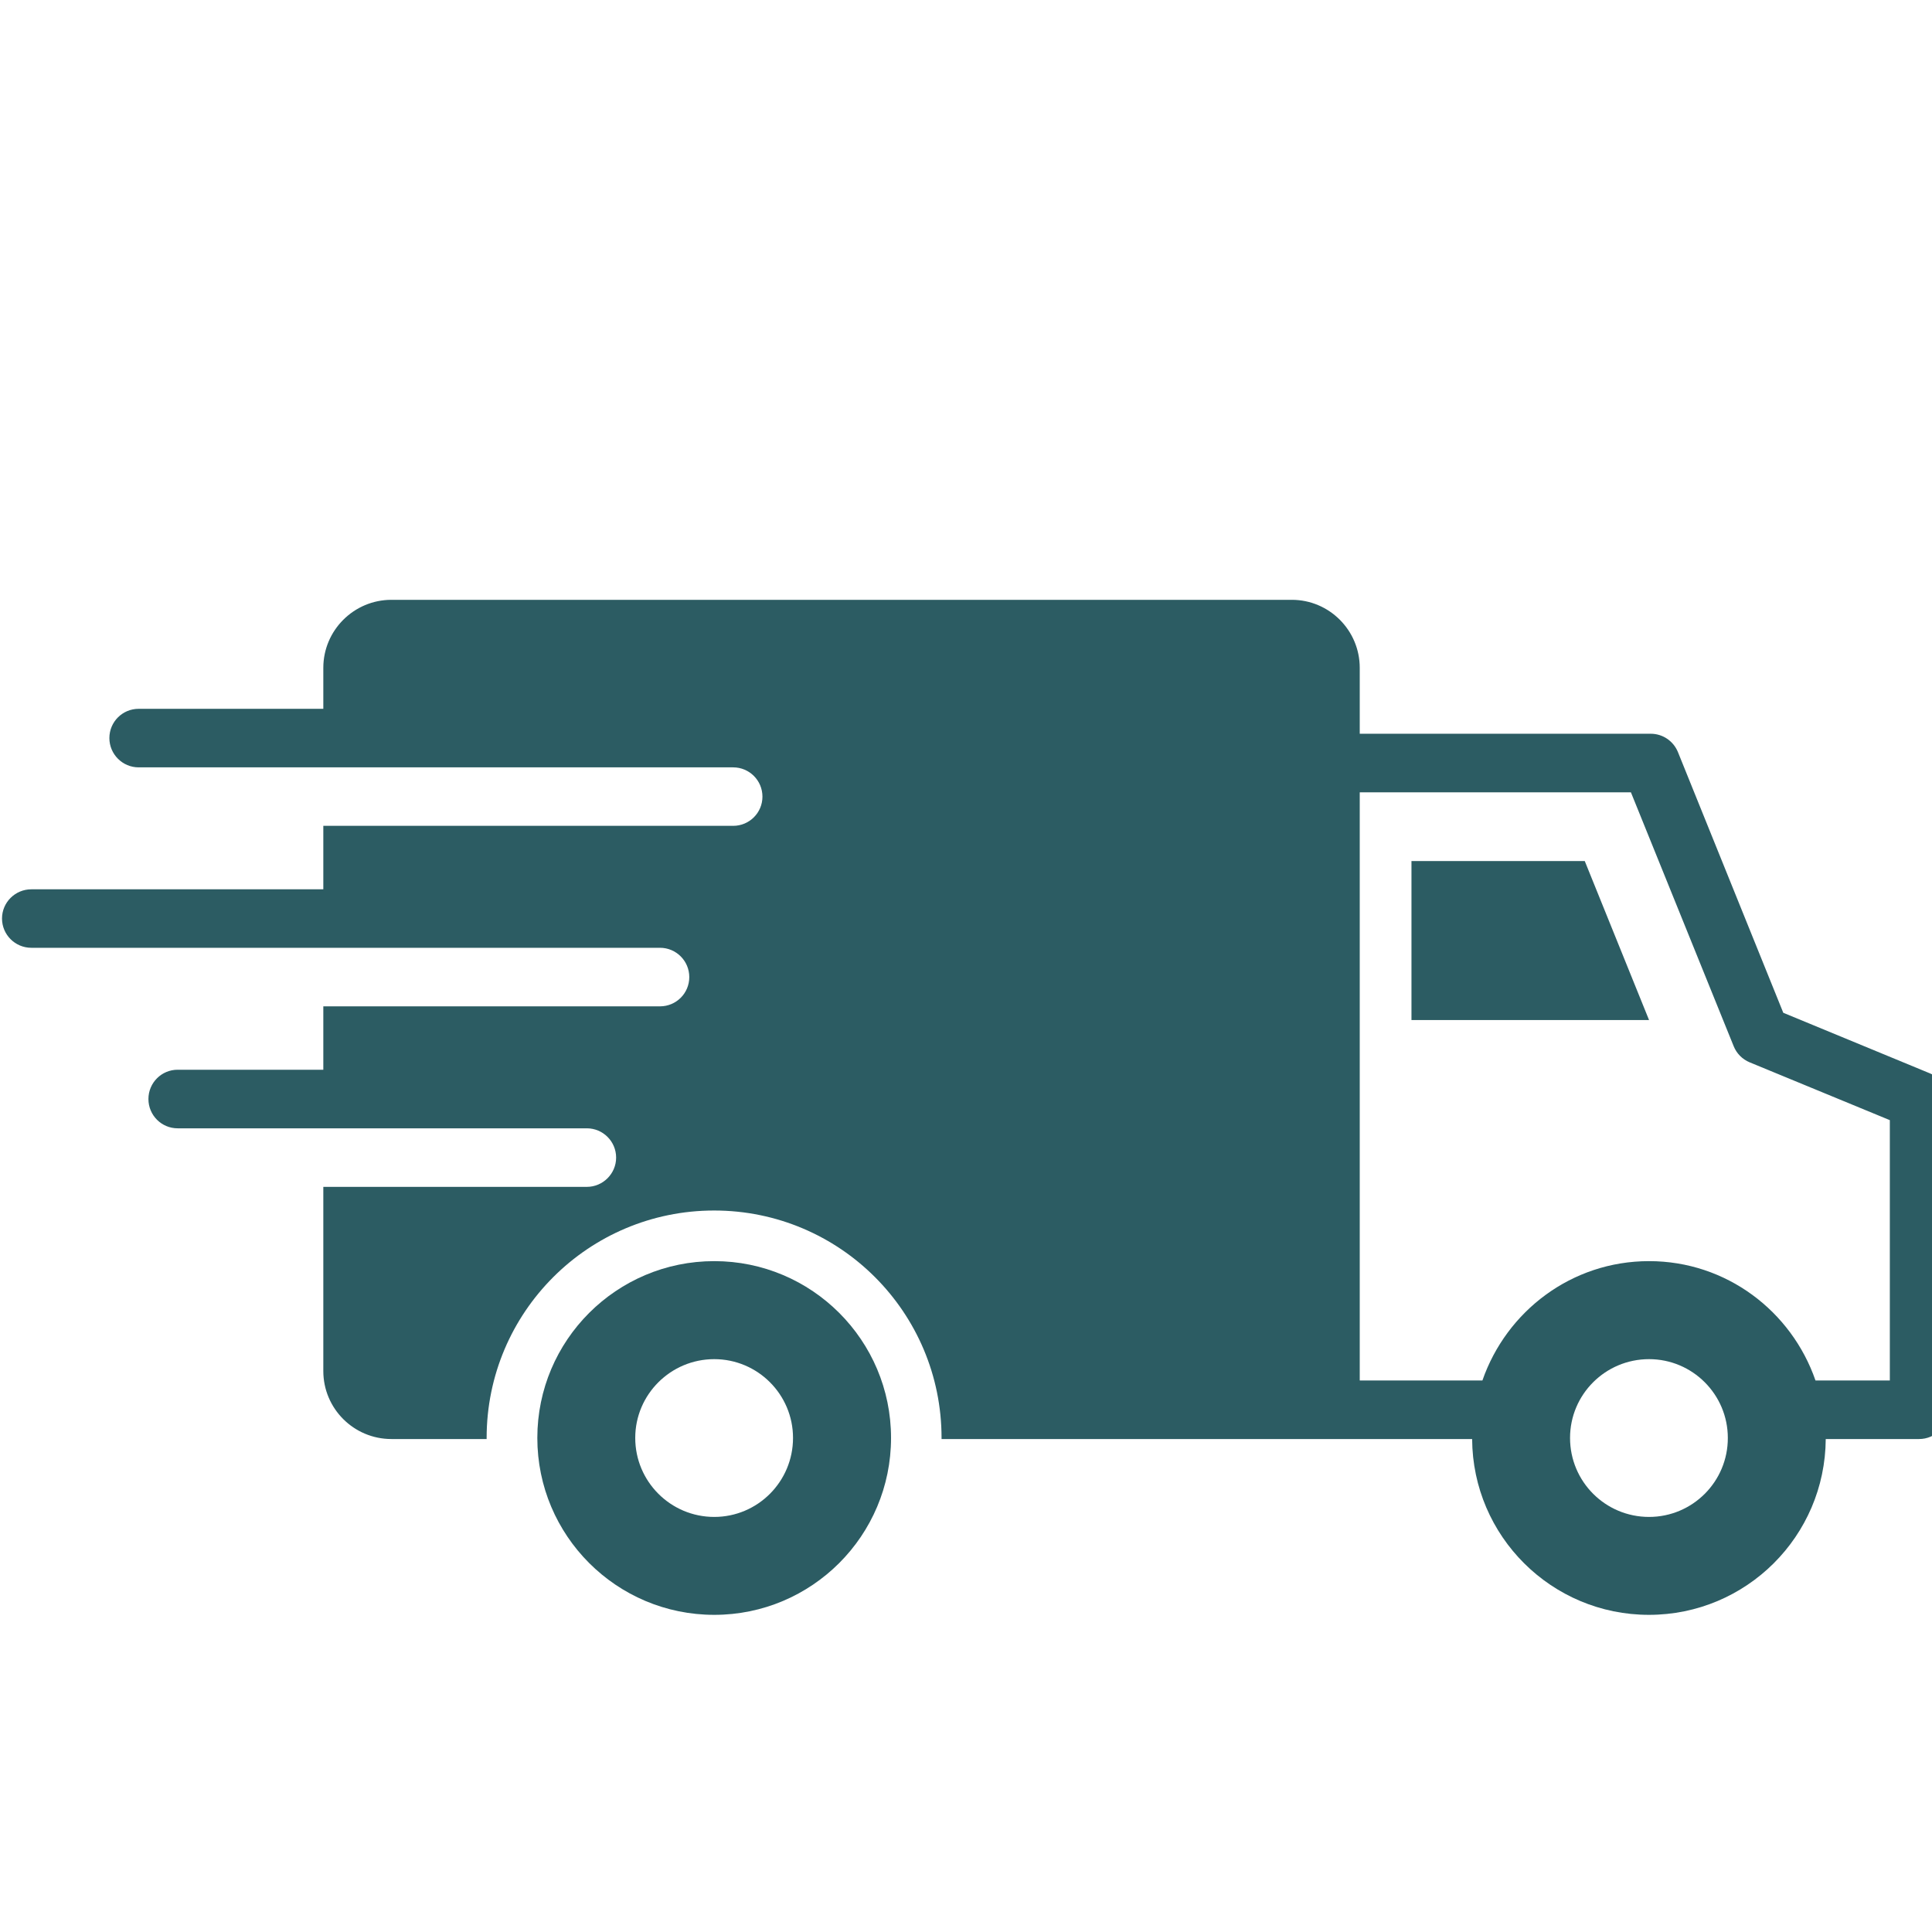 <svg version="1.2" preserveAspectRatio="xMidYMid meet" height="100" viewBox="0 0 75 75" zoomAndPan="magnify" width="100" xmlns:xlink="http://www.w3.org/1999/xlink" xmlns="http://www.w3.org/2000/svg"><defs><clipPath id="3f89220d1b"><path d="M 0 23.285 L 75 23.285 L 75 63 L 0 63 Z M 0 23.285"></path></clipPath></defs><g id="43888c9932"><path d="M 54.793 33.426 L 54.793 39.598 L 64.016 39.598 L 61.52 33.426 Z M 54.793 33.426" style="stroke:none;fill-rule:nonzero;fill:#2c5c63;fill-opacity:1;"></path><path d="M 27.727 48.957 C 23.934 48.957 20.859 52.031 20.859 55.82 C 20.859 59.613 23.934 62.688 27.727 62.688 C 31.516 62.688 34.59 59.613 34.59 55.82 C 34.59 52.031 31.516 48.957 27.727 48.957 Z M 27.727 58.887 C 26.035 58.887 24.66 57.516 24.66 55.82 C 24.66 54.133 26.035 52.762 27.727 52.762 C 29.414 52.762 30.785 54.133 30.785 55.82 C 30.785 57.516 29.414 58.887 27.727 58.887 Z M 27.727 58.887" style="stroke:none;fill-rule:nonzero;fill:#2c5c63;fill-opacity:1;"></path><g clip-path="url(#3f89220d1b)" clip-rule="nonzero"><path d="M 74.93 41.672 L 69.227 39.316 L 65.137 29.195 C 64.961 28.766 64.547 28.484 64.082 28.484 L 52.785 28.484 L 52.785 25.926 C 52.785 24.469 51.602 23.285 50.148 23.285 L 15.195 23.285 C 13.738 23.285 12.551 24.469 12.551 25.926 L 12.551 27.516 L 5.383 27.516 C 4.754 27.516 4.246 28.023 4.246 28.652 C 4.246 29.277 4.754 29.789 5.383 29.789 L 28.461 29.789 C 29.09 29.789 29.598 30.297 29.598 30.926 C 29.598 31.551 29.09 32.059 28.461 32.059 L 12.551 32.059 L 12.551 34.523 L 1.215 34.523 C 0.59 34.523 0.078 35.031 0.078 35.656 C 0.078 36.285 0.59 36.793 1.215 36.793 L 25.621 36.793 C 26.25 36.793 26.758 37.305 26.758 37.93 C 26.758 38.559 26.25 39.066 25.621 39.066 L 12.551 39.066 L 12.551 41.527 L 6.895 41.527 C 6.27 41.527 5.762 42.035 5.762 42.664 C 5.762 43.293 6.27 43.801 6.895 43.801 L 22.781 43.801 C 23.406 43.801 23.918 44.309 23.918 44.938 C 23.918 45.562 23.406 46.074 22.781 46.074 L 12.551 46.074 L 12.551 53.223 C 12.551 54.68 13.734 55.863 15.195 55.863 L 18.891 55.863 C 18.891 55.848 18.891 55.836 18.891 55.82 C 18.891 50.945 22.844 46.992 27.723 46.992 C 32.602 46.992 36.551 50.945 36.551 55.82 C 36.551 55.836 36.551 55.848 36.551 55.863 L 57.148 55.863 C 57.168 59.637 60.234 62.688 64.012 62.688 C 67.789 62.688 70.852 59.637 70.875 55.863 L 74.5 55.863 C 75.125 55.863 75.633 55.355 75.633 54.727 L 75.633 42.723 C 75.637 42.266 75.355 41.852 74.93 41.672 Z M 64.016 58.887 C 62.32 58.887 60.949 57.516 60.949 55.82 C 60.949 54.133 62.32 52.762 64.016 52.762 C 65.703 52.762 67.074 54.133 67.074 55.82 C 67.078 57.516 65.703 58.887 64.016 58.887 Z M 73.363 53.59 L 70.477 53.59 C 69.547 50.902 67.02 48.957 64.016 48.957 C 61.008 48.957 58.48 50.902 57.547 53.59 L 52.785 53.59 L 52.785 30.758 L 63.312 30.758 L 67.301 40.613 C 67.414 40.895 67.637 41.121 67.918 41.238 L 73.363 43.484 Z M 73.363 53.59" style="stroke:none;fill-rule:nonzero;fill:#2c5c63;fill-opacity:1;"></path></g></g></svg>